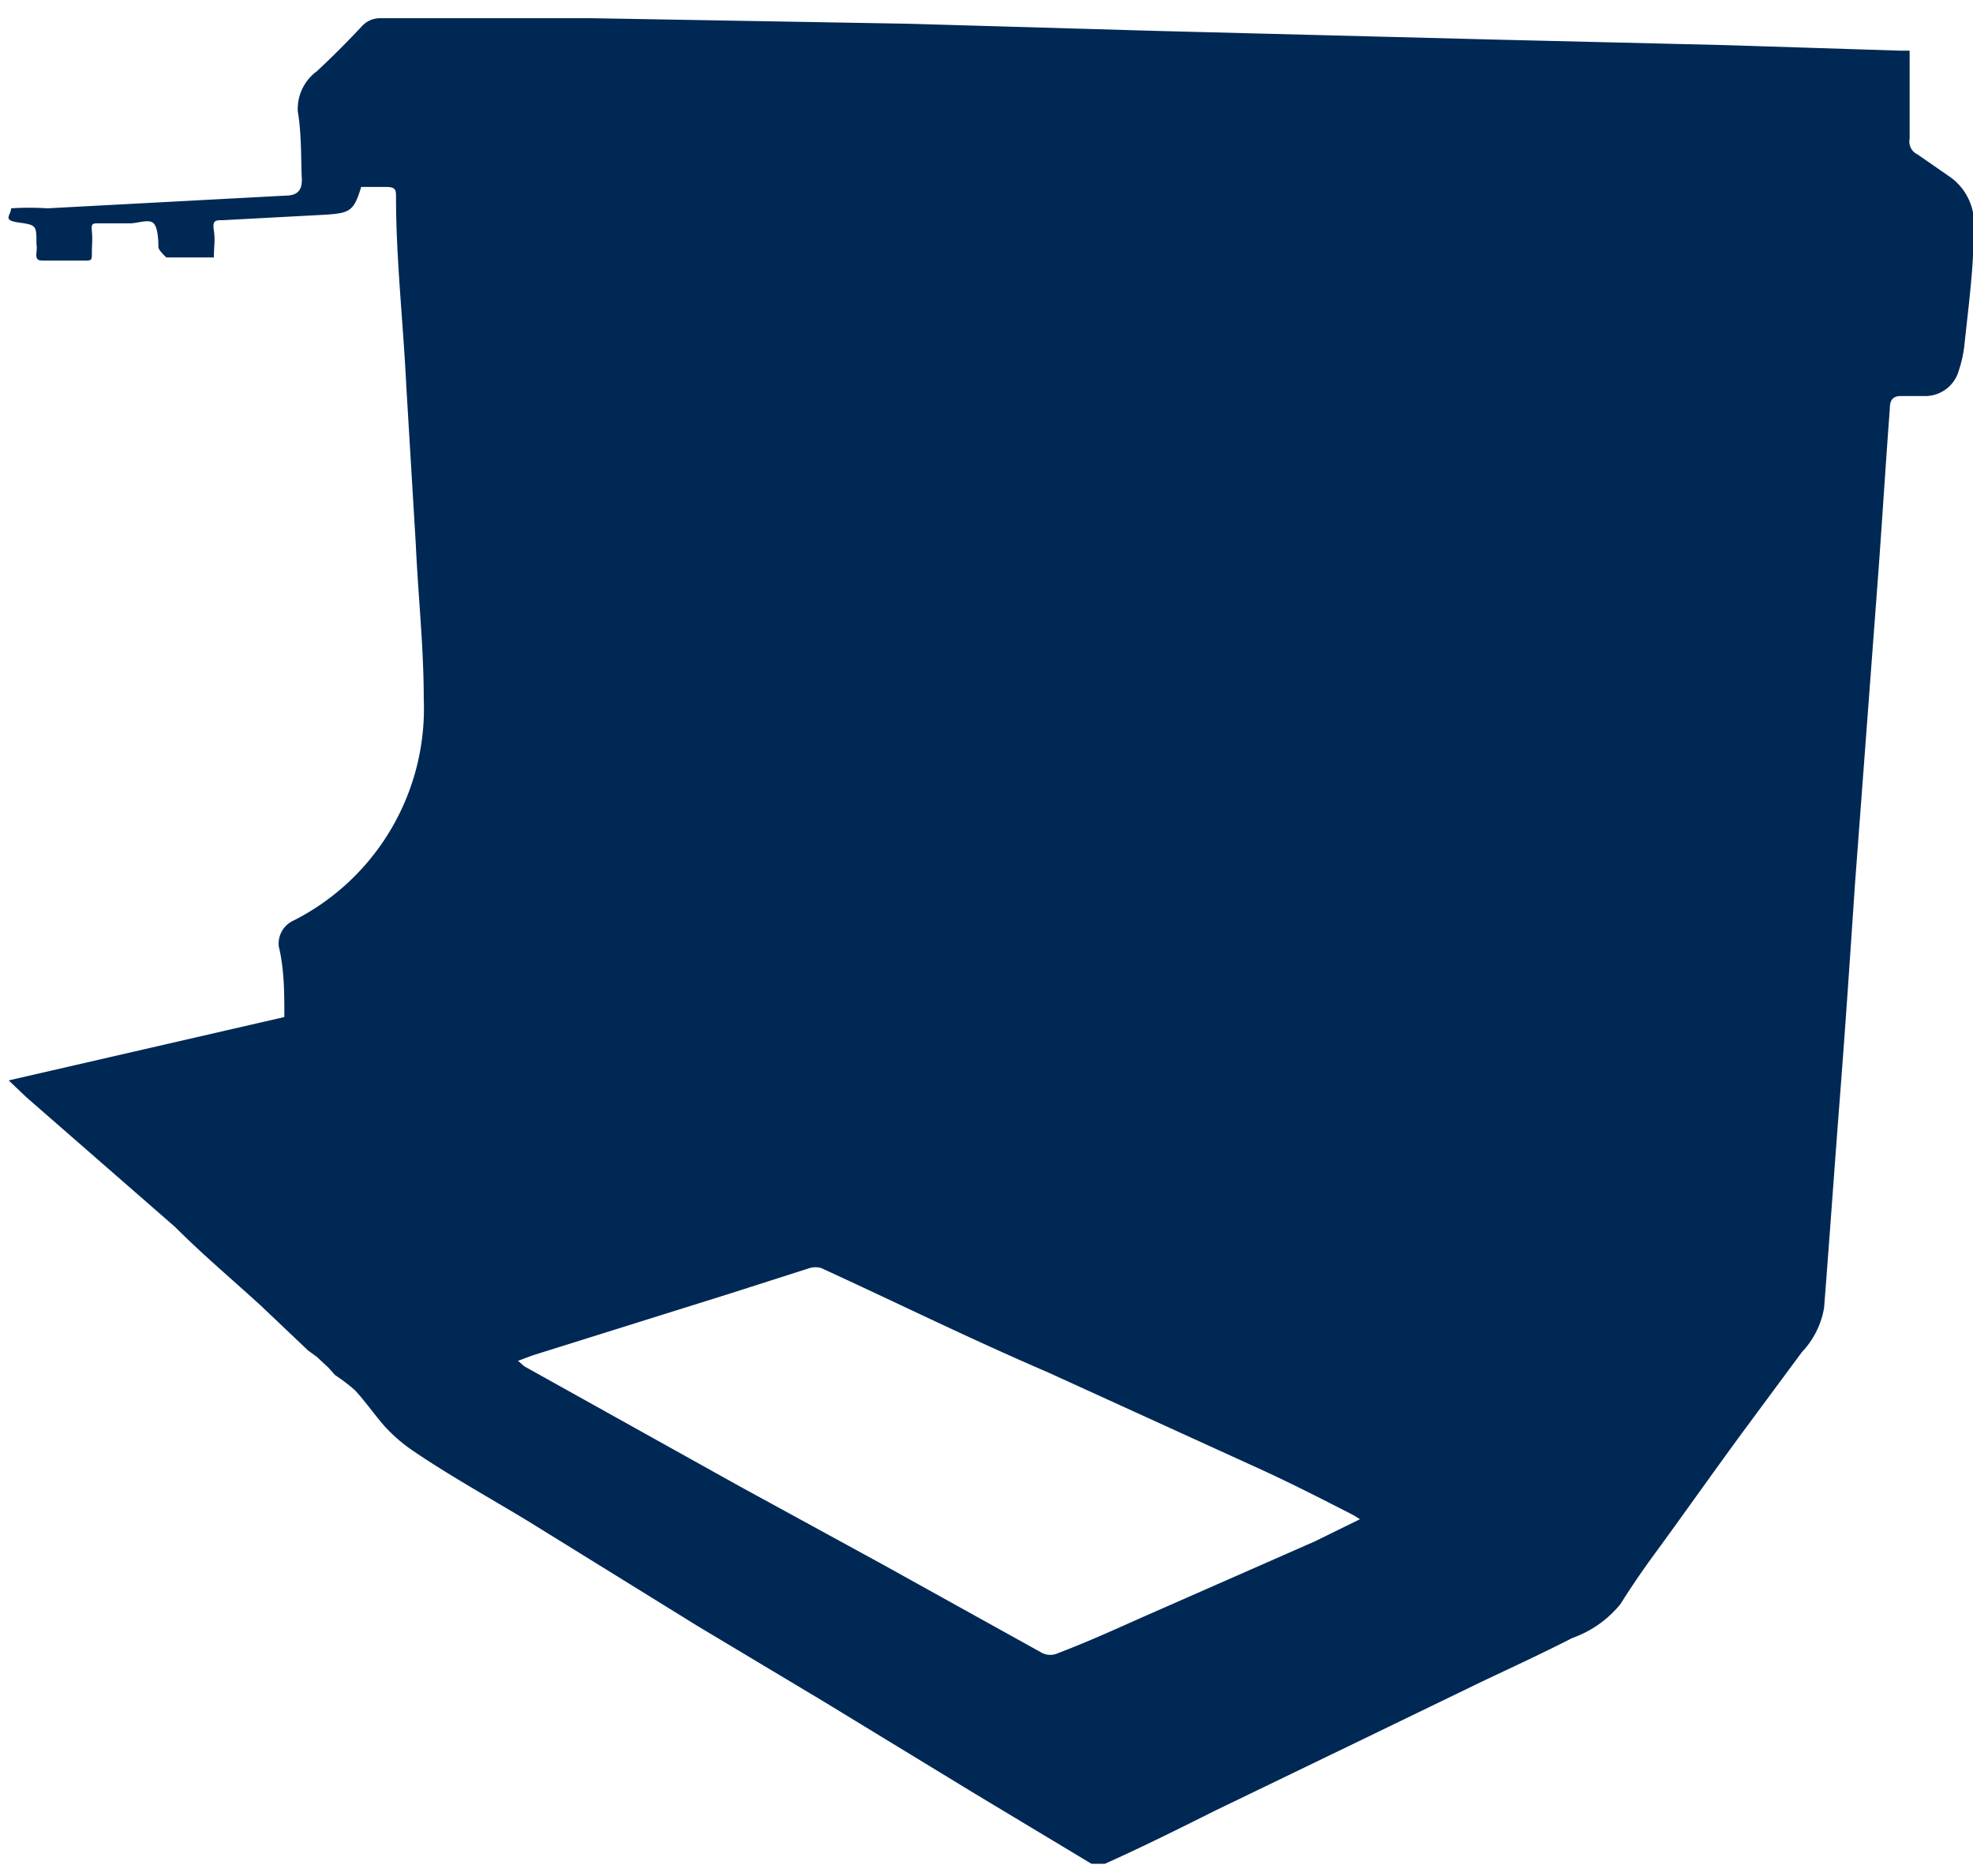 <svg id="Layer_1" data-name="Layer 1" xmlns="http://www.w3.org/2000/svg" viewBox="0 0 24.91 23.68"><defs><style>.cls-1{fill:#002855;}</style></defs><path class="cls-1" d="M.11,13.64l3.48-.8c0-.3,0-.6-.07-.89a.32.32,0,0,1,.19-.33,3,3,0,0,0,1.64-2.8c0-.65-.07-1.29-.1-1.94l-.12-2C5.09,4.06,5,3.27,5,2.49c0-.09,0-.13-.13-.13l-.31,0c-.09.3-.14.33-.44.35l-1.31.07c-.09,0-.13,0-.11.13s0,.2,0,.34H2.1S2,3.16,2,3.12s0-.24-.06-.3-.2,0-.3,0l-.4,0c-.07,0-.09,0-.08.1s0,.18,0,.27,0,.1-.08.1l-.52,0c-.07,0-.11,0-.1-.1s0-.08,0-.12c0-.22,0-.23-.22-.26s-.1-.09-.1-.18a3.57,3.57,0,0,1,.46,0l3-.16c.16,0,.22-.07.21-.23s0-.55-.05-.83A.59.59,0,0,1,4,.9q.29-.27.57-.57a.31.31,0,0,1,.24-.1c.89,0,1.78,0,2.67,0l4,.07,3.11.09,4.29.11L21.8.57,24,.64h.11l0,.54c0,.19,0,.38,0,.57a.18.18,0,0,0,.1.2l.39.27a.72.72,0,0,1,.32.67c0,.5-.07,1-.12,1.48a1.55,1.55,0,0,1-.07.31.44.44,0,0,1-.41.32c-.11,0-.21,0-.32,0s-.14.06-.14.16c-.05.66-.09,1.31-.14,2l-.3,4c-.06.89-.12,1.79-.19,2.69s-.13,1.77-.2,2.66a1.07,1.07,0,0,1-.28.56l-.74,1c-.36.49-.72,1-1.07,1.48-.17.23-.33.46-.48.7a1.37,1.37,0,0,1-.61.43c-.37.19-.76.37-1.14.55L17.12,22l-1.78.86c-.46.23-.92.46-1.39.67,0,0-.12,0-.17,0l-1.48-.89-1.92-1.17-1.57-.94L6.66,19.2c-.48-.29-1-.58-1.44-.88A2,2,0,0,1,4.85,18c-.13-.15-.24-.31-.37-.45a2.35,2.35,0,0,0-.25-.19l-.08-.09L4,17.13l-.11-.08-.59-.56c-.36-.33-.73-.64-1.09-1L.33,13.85Zm17.06,5.54-.08-.05c-.41-.21-.82-.42-1.24-.61l-2.61-1.19c-1-.43-1.91-.88-2.87-1.32a.26.26,0,0,0-.15,0l-1,.32-2.49.78-.19.07.08.07,2.71,1.51,1.83,1,2,1.11a.23.23,0,0,0,.2,0c.37-.14.72-.3,1.08-.46l2.16-.95Z"/></svg>